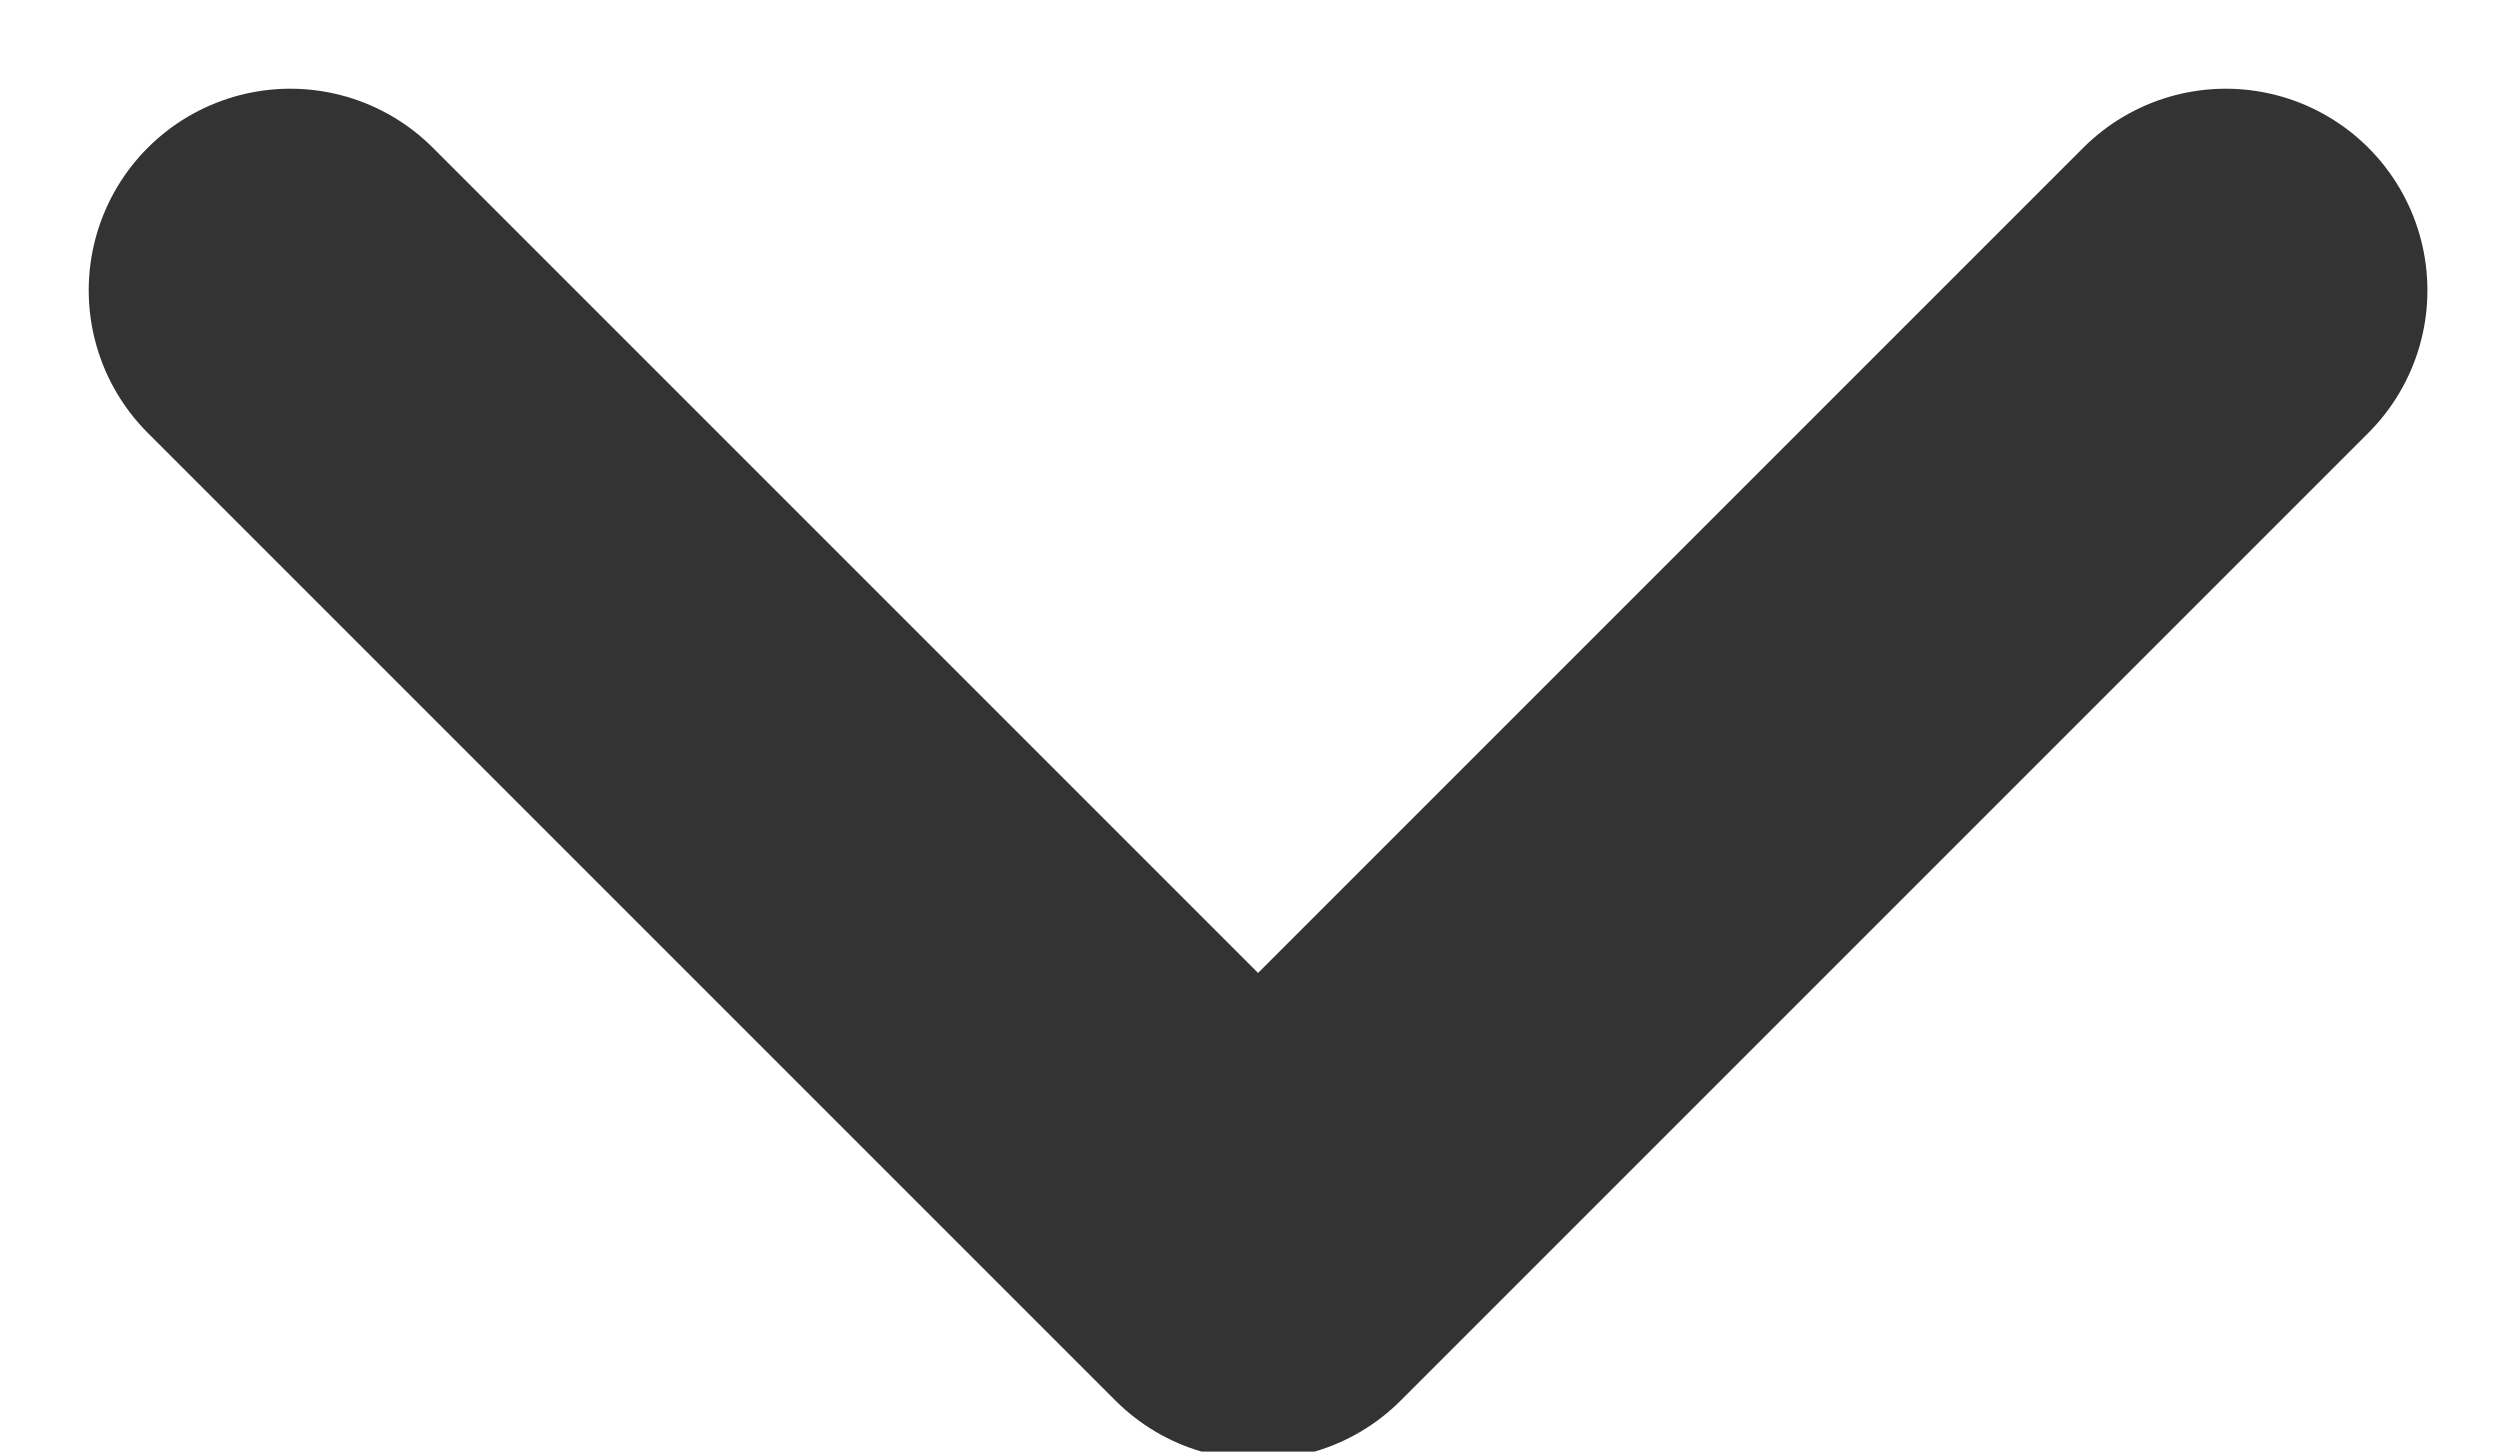 <?xml version="1.0" encoding="utf-8"?>
<!-- Generator: Adobe Illustrator 28.3.0, SVG Export Plug-In . SVG Version: 6.00 Build 0)  -->
<svg version="1.1" id="Layer_1" xmlns="http://www.w3.org/2000/svg" xmlns:xlink="http://www.w3.org/1999/xlink" x="0px" y="0px"
	 viewBox="0 0 15.5 9" style="enable-background:new 0 0 15.5 9;" xml:space="preserve">
<style type="text/css">
	.st0{fill:none;stroke:#333333;stroke-width:2.5;stroke-linecap:round;stroke-linejoin:round;}
</style>
<path id="X-btn-form-arrow-down" class="st0" d="M13.8,1.8l-6,6l-6-6"/>
</svg>
